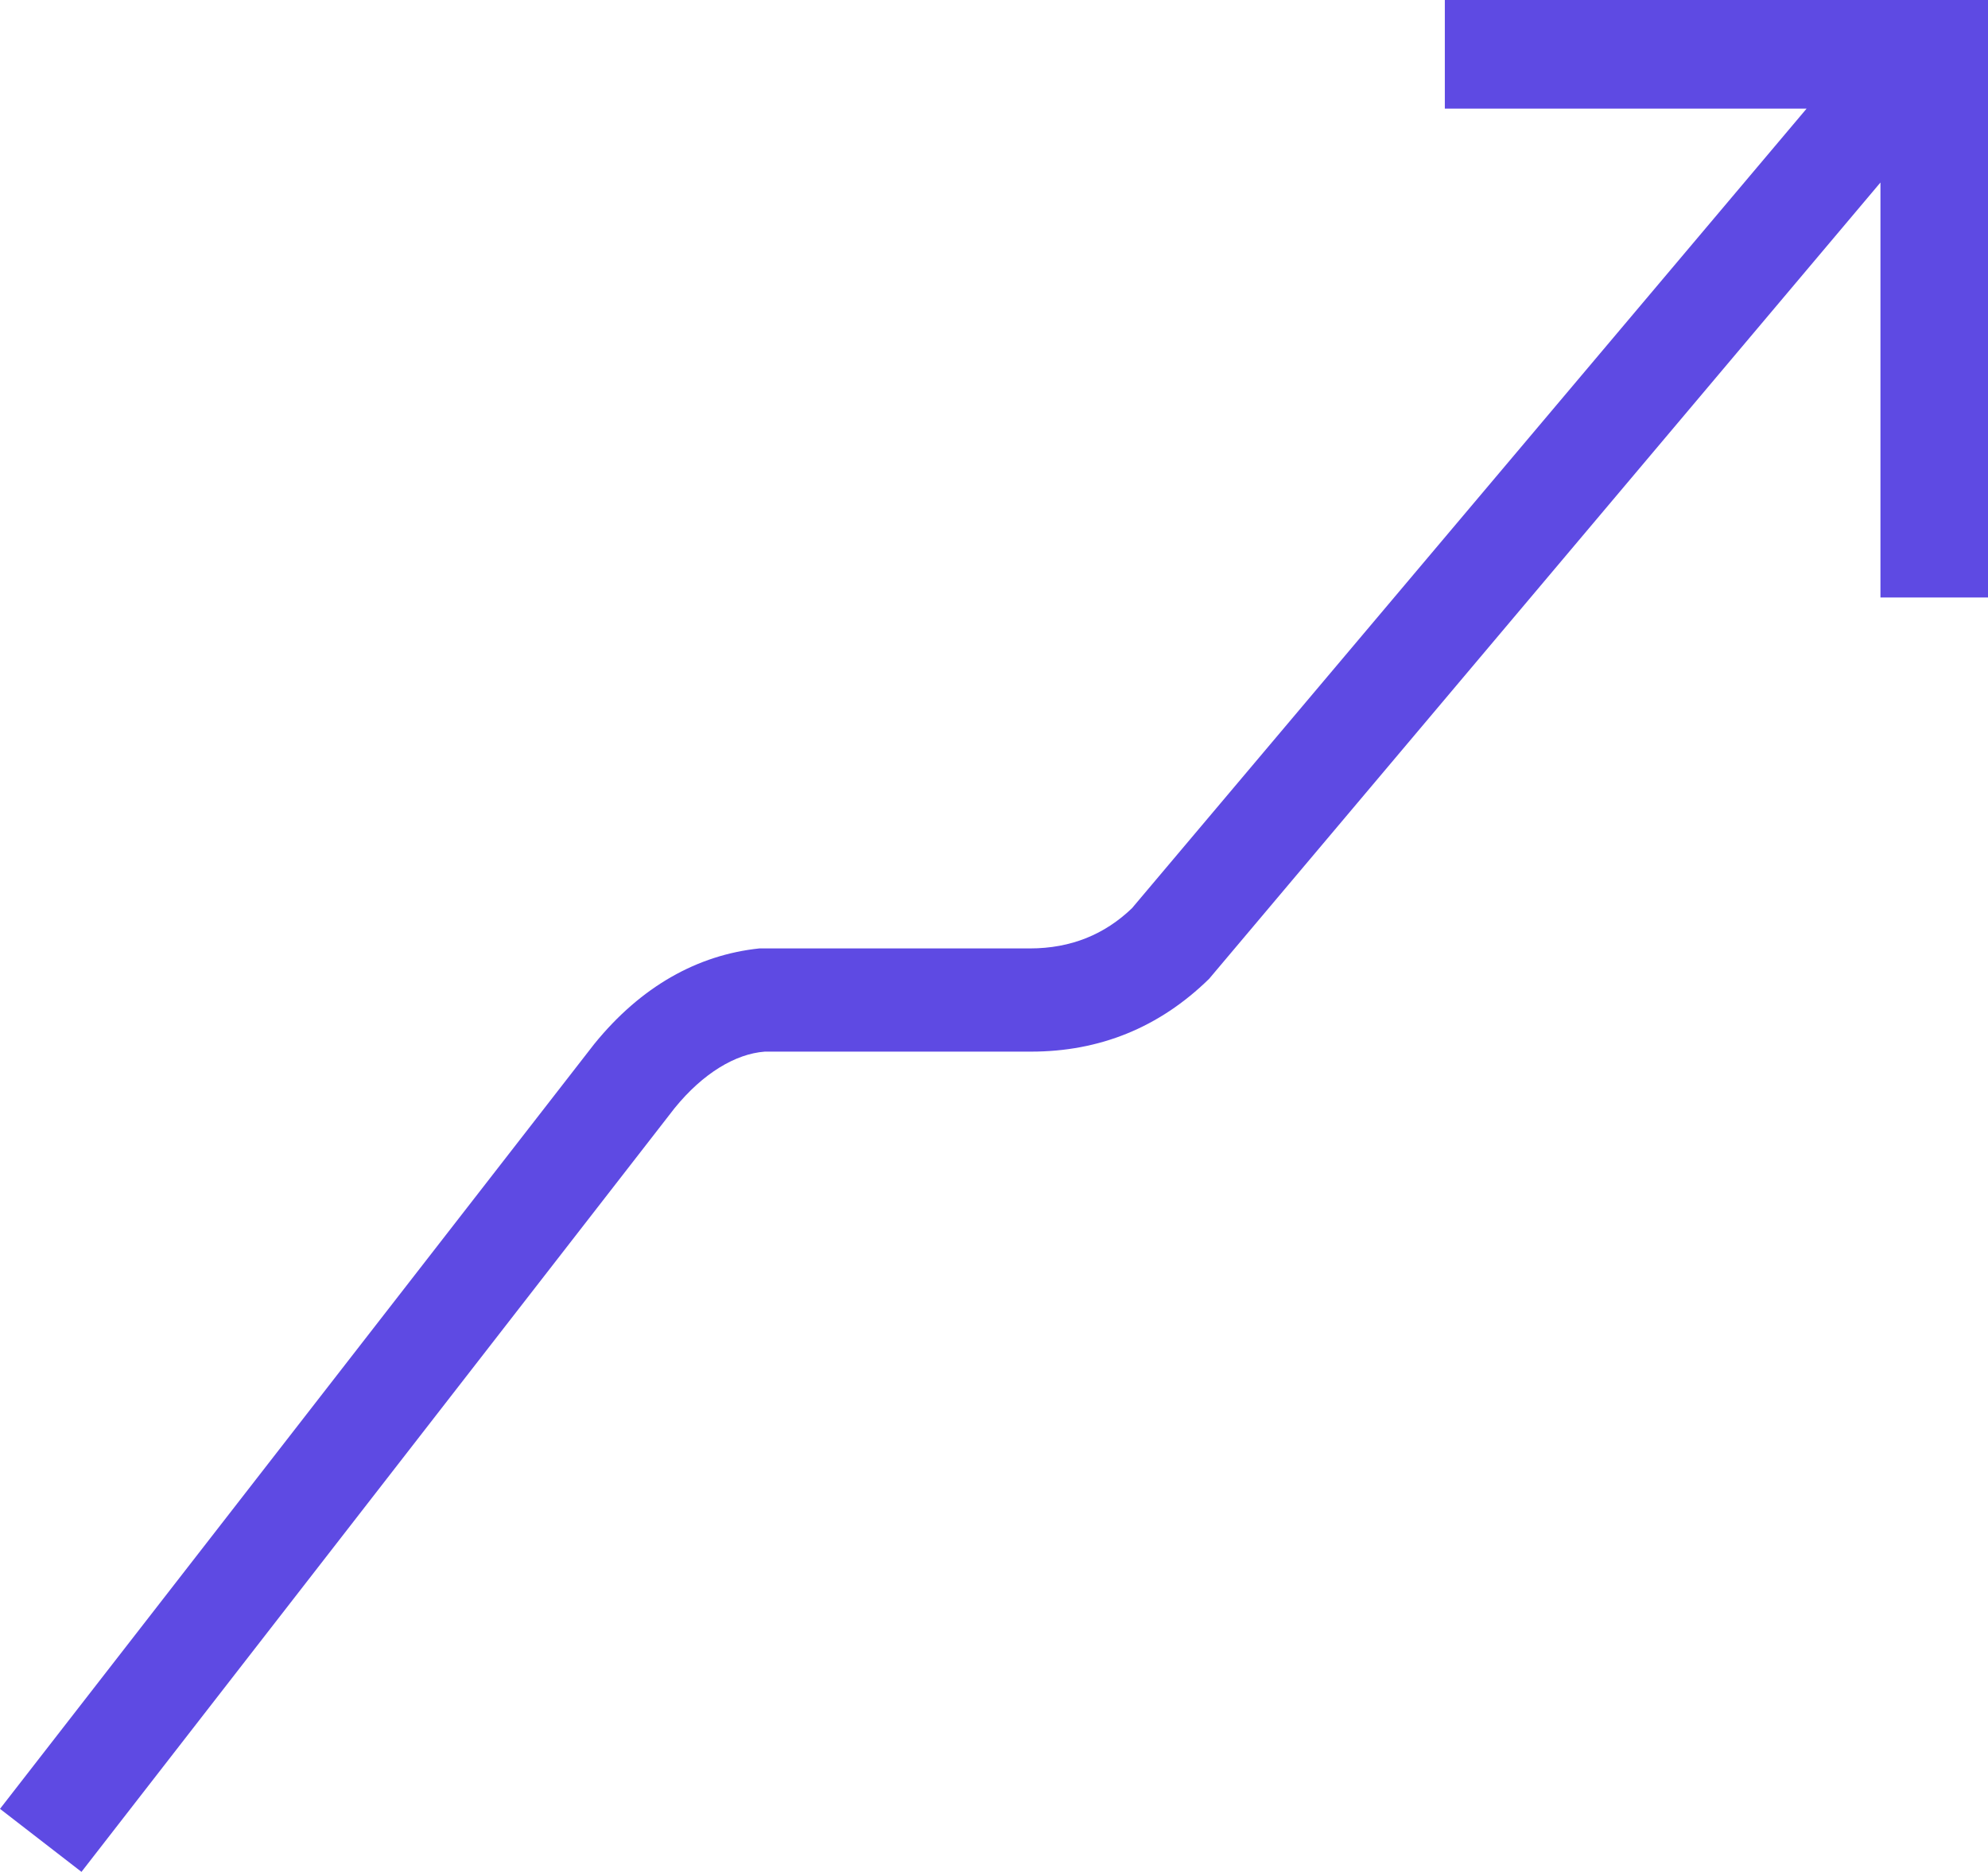 <?xml version="1.0" encoding="UTF-8"?>
<svg id="Calque_2" data-name="Calque 2" xmlns="http://www.w3.org/2000/svg" viewBox="0 0 18.3 17.23">
  <defs>
    <style>
      .cls-1 {
        fill: #5e4ae3;
      }
    </style>
  </defs>
  <g id="Calque_1-2" data-name="Calque 1">
    <path class="cls-1" d="M13.3,0v1h3.33l-6.21,7.36c-.25.24-.56.37-.94.37h-2.22s-.27,0-.27,0c-.57.06-1.09.35-1.52.88L0,16.65l.75.58,5.46-7.03c.26-.32.56-.5.83-.52h2.45c.63,0,1.18-.22,1.64-.67l6.18-7.33v3.82h1V0h-5Z"/>
  </g>
</svg>